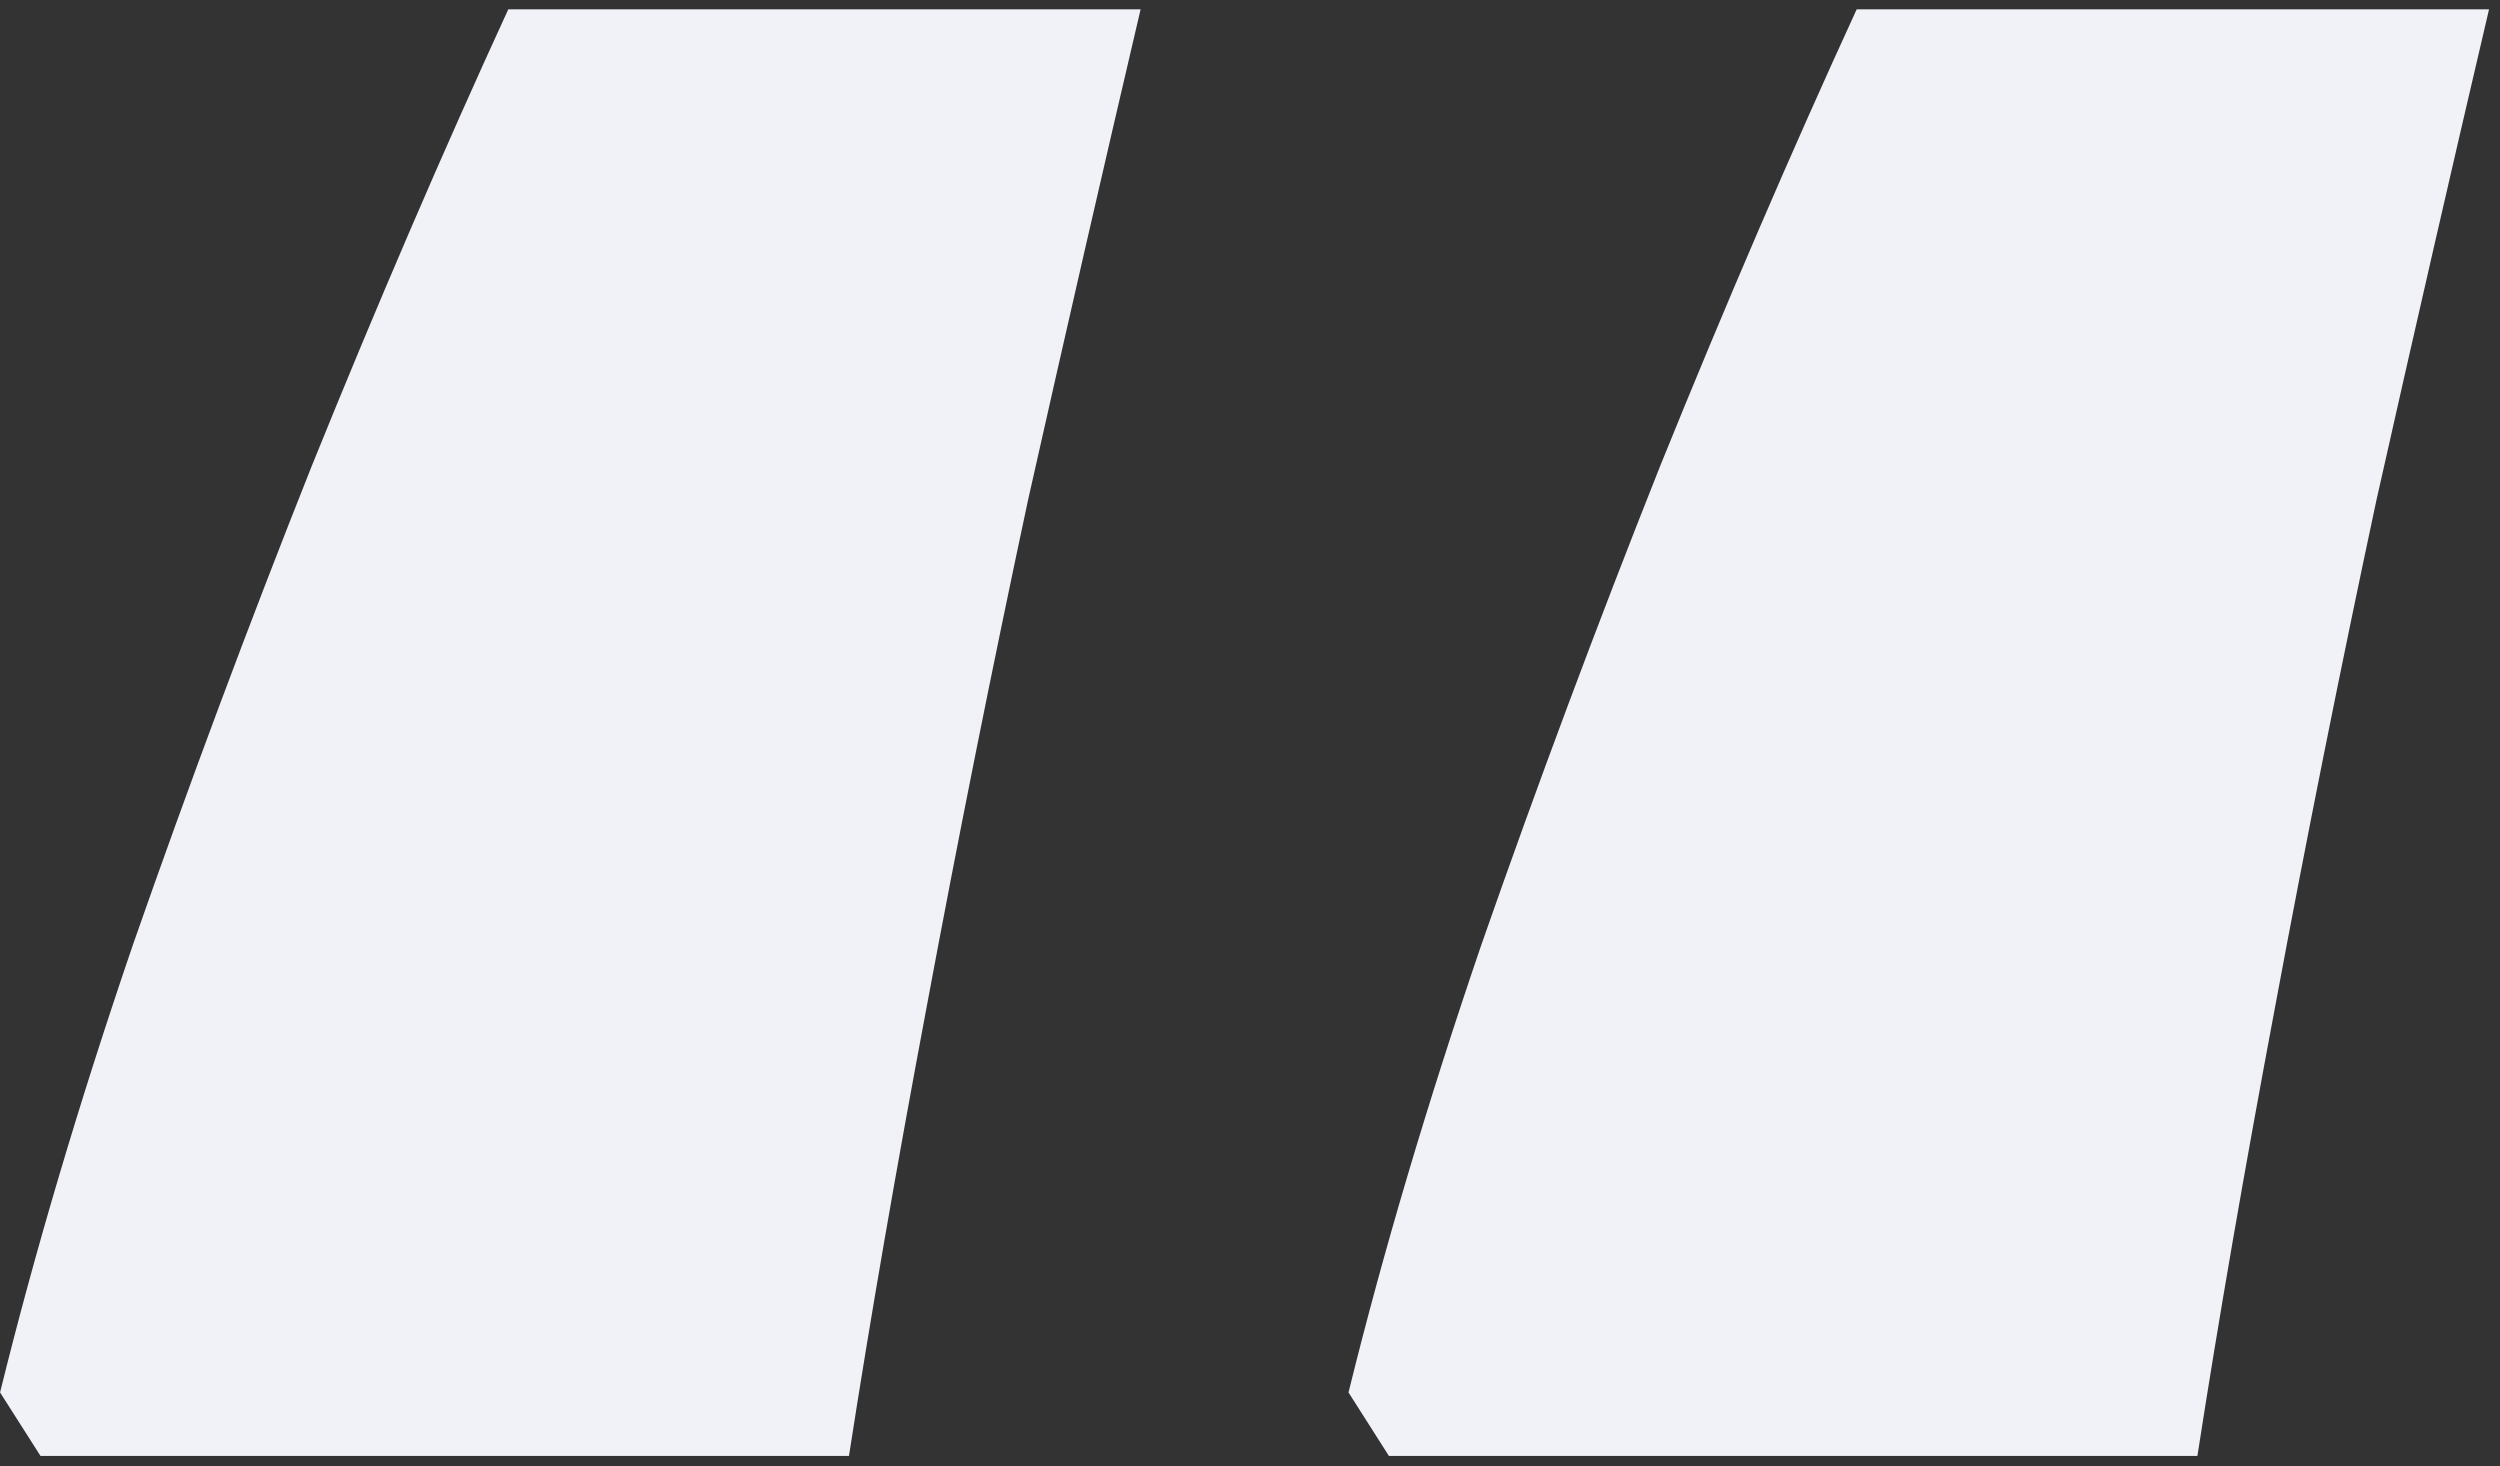 <?xml version="1.0" encoding="UTF-8"?> <svg xmlns="http://www.w3.org/2000/svg" width="104" height="61" viewBox="0 0 104 61" fill="none"><rect x="0" y="0" width="104" height="61" fill="#333333" stroke="none"/><path d="M103.544 0.389C102.022 6.875 100.461 13.682 98.859 20.809C97.338 27.936 95.936 34.942 94.655 41.829C93.374 48.636 92.293 54.882 91.412 60.567H57.779L56.098 57.925C57.539 52.079 59.381 45.873 61.623 39.307C63.945 32.66 66.428 26.014 69.07 19.367C71.793 12.641 74.516 6.314 77.238 0.389H103.544ZM47.449 0.389C45.928 6.875 44.366 13.682 42.765 20.809C41.243 27.936 39.842 34.942 38.56 41.829C37.279 48.636 36.198 54.882 35.317 60.567H1.685L0.003 57.925C1.444 52.079 3.286 45.873 5.528 39.307C7.851 32.66 10.333 26.014 12.976 19.367C15.698 12.641 18.421 6.314 21.144 0.389H47.449Z" fill="#F0F2F7"></path></svg> 